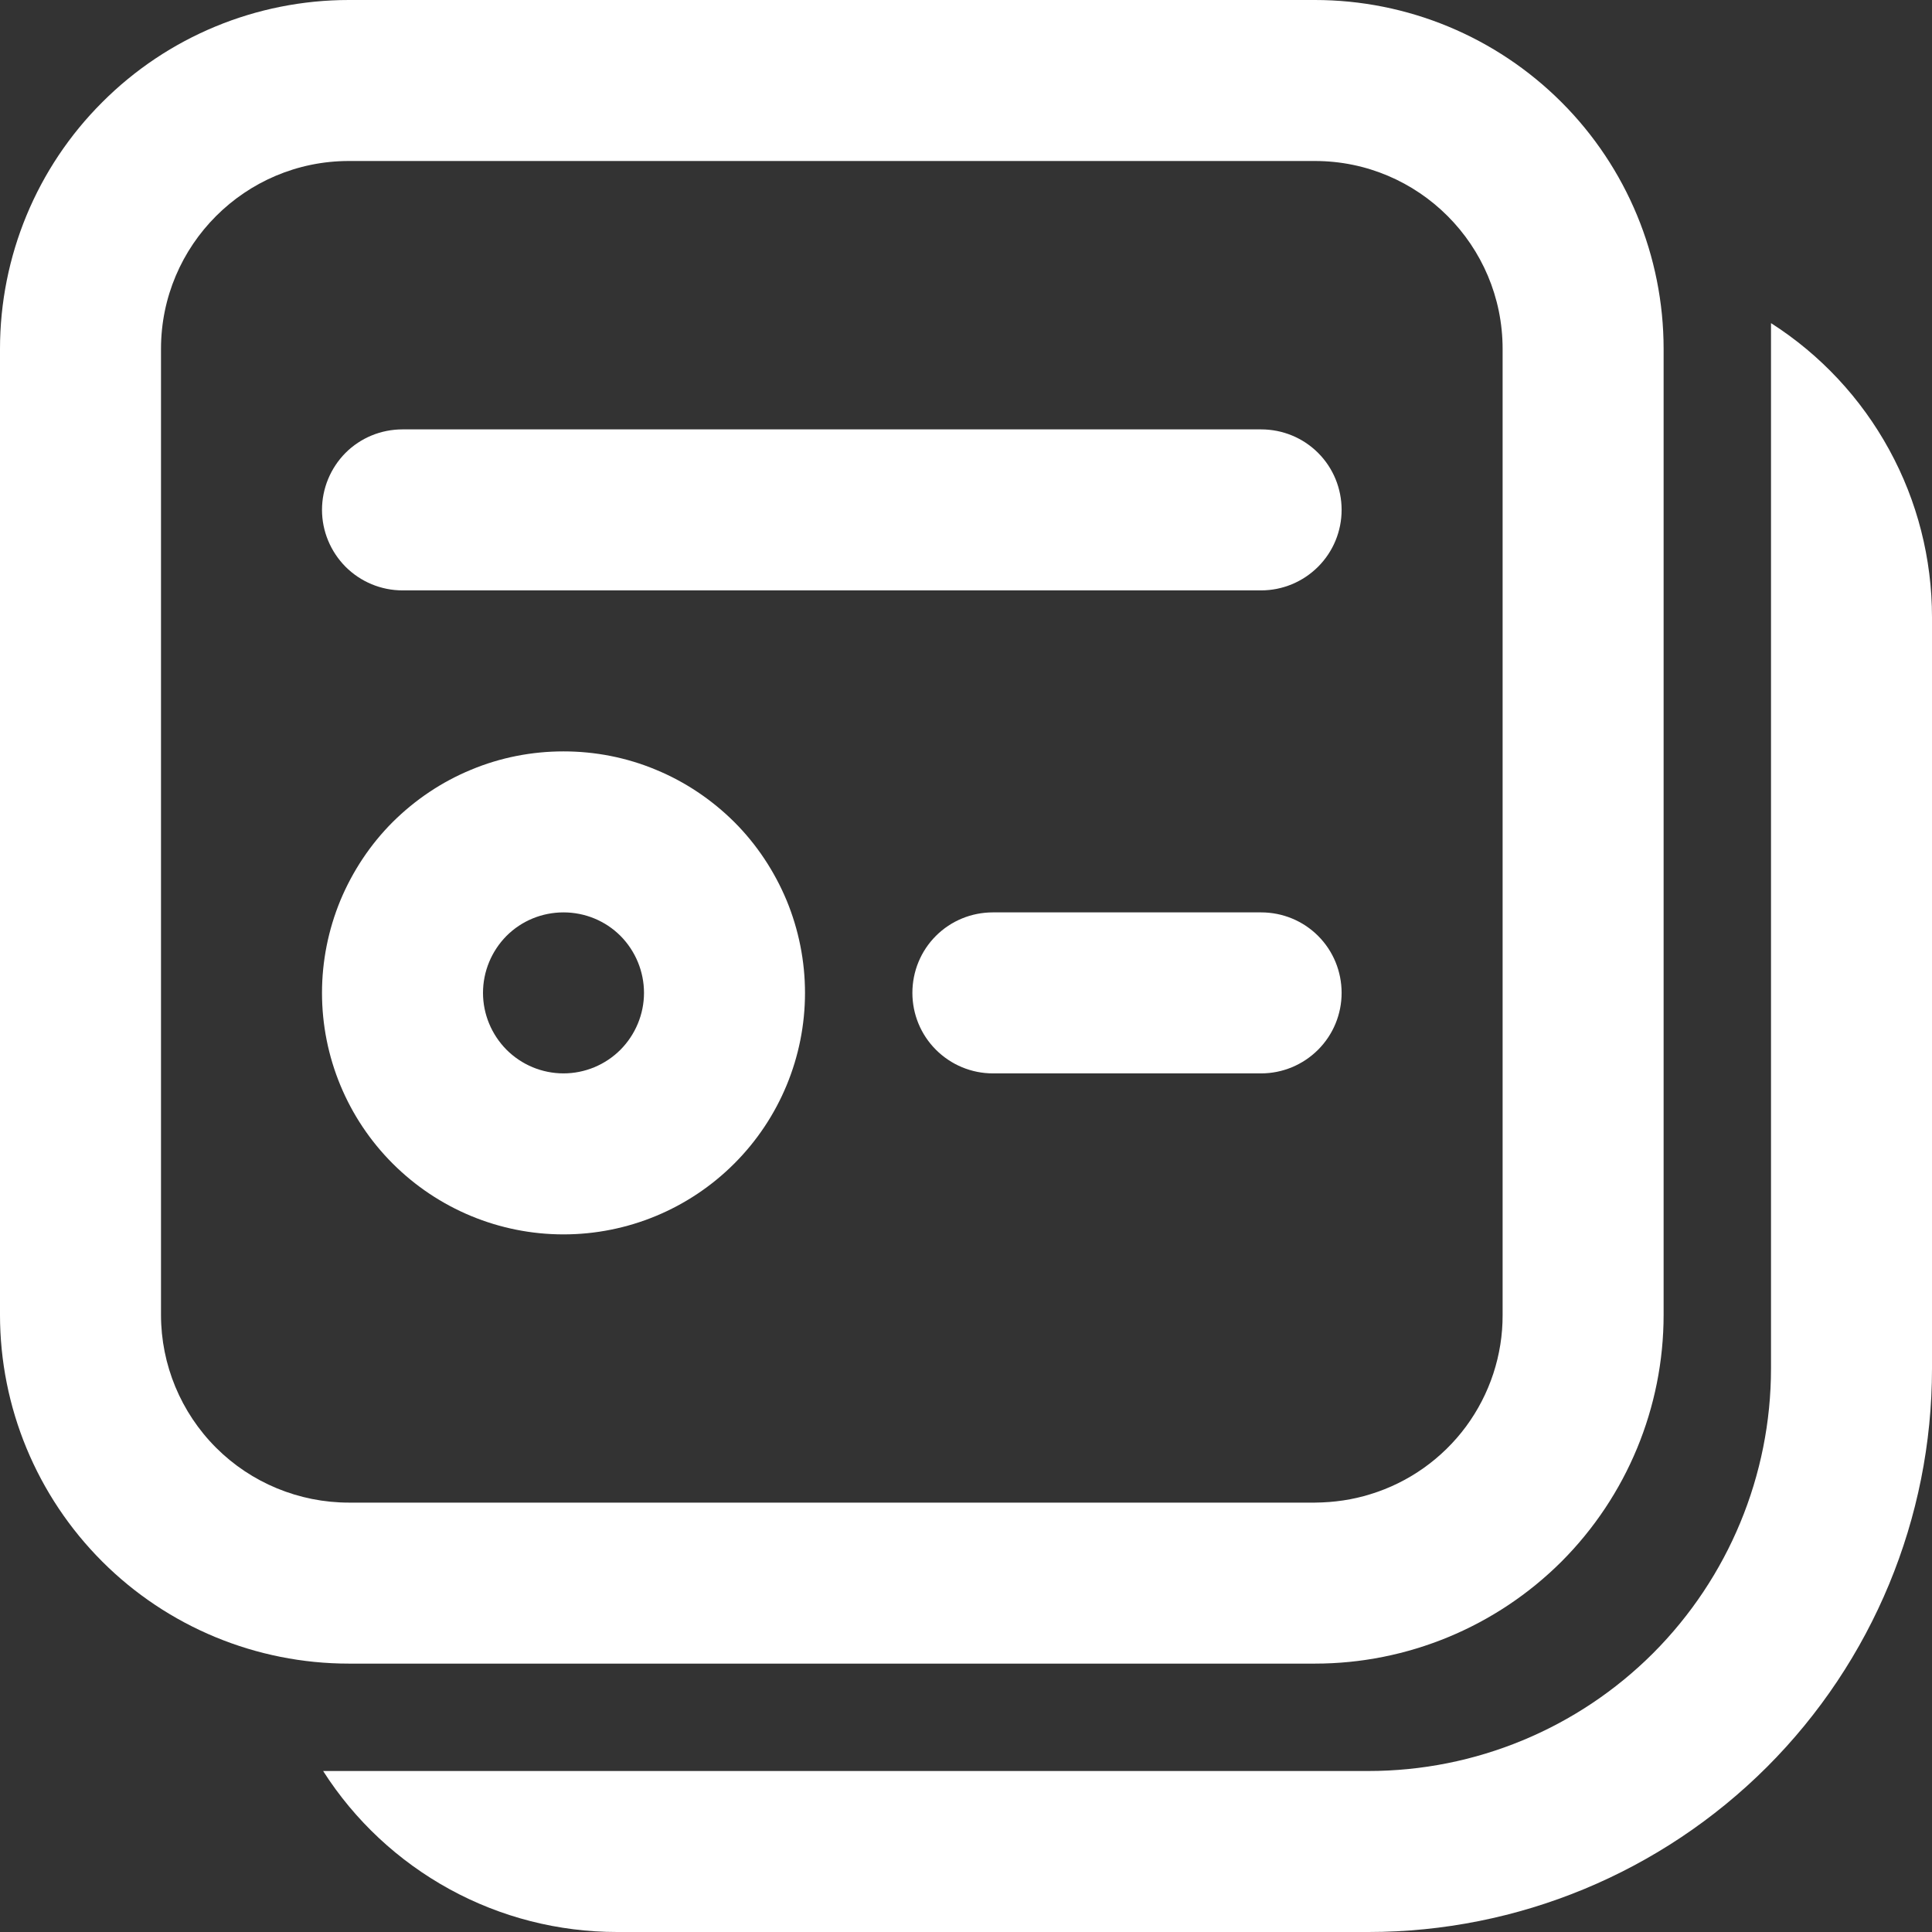 <svg width="12" height="12" viewBox="0 0 12 12" fill="none" xmlns="http://www.w3.org/2000/svg">
<rect x="0" y="0" width="12" height="12" fill="#333333" stroke="none"/>
<path d="M2 6.167C2 5.97 2.039 5.775 2.114 5.593C2.19 5.411 2.3 5.245 2.439 5.106C2.579 4.967 2.744 4.856 2.926 4.781C3.108 4.705 3.303 4.667 3.5 4.667C3.697 4.667 3.892 4.705 4.074 4.781C4.256 4.856 4.421 4.967 4.561 5.106C4.7 5.245 4.81 5.411 4.886 5.593C4.961 5.775 5 5.97 5 6.167C5 6.565 4.842 6.946 4.561 7.227C4.279 7.509 3.898 7.667 3.5 7.667C3.102 7.667 2.721 7.509 2.439 7.227C2.158 6.946 2 6.565 2 6.167ZM3.5 5.667C3.367 5.667 3.24 5.719 3.146 5.813C3.053 5.907 3 6.034 3 6.167C3 6.299 3.053 6.426 3.146 6.52C3.24 6.614 3.367 6.667 3.5 6.667C3.633 6.667 3.76 6.614 3.854 6.52C3.947 6.426 4 6.299 4 6.167C4 6.034 3.947 5.907 3.854 5.813C3.76 5.719 3.633 5.667 3.5 5.667ZM5.667 6.167C5.667 6.034 5.719 5.907 5.813 5.813C5.907 5.719 6.034 5.667 6.167 5.667H7.833C7.966 5.667 8.093 5.719 8.187 5.813C8.281 5.907 8.333 6.034 8.333 6.167C8.333 6.299 8.281 6.426 8.187 6.52C8.093 6.614 7.966 6.667 7.833 6.667H6.167C6.034 6.667 5.907 6.614 5.813 6.52C5.719 6.426 5.667 6.299 5.667 6.167ZM2 3.167C2 3.034 2.053 2.907 2.146 2.813C2.24 2.719 2.367 2.667 2.5 2.667H7.833C7.966 2.667 8.093 2.719 8.187 2.813C8.281 2.907 8.333 3.034 8.333 3.167C8.333 3.299 8.281 3.426 8.187 3.52C8.093 3.614 7.966 3.667 7.833 3.667H2.5C2.367 3.667 2.24 3.614 2.146 3.52C2.053 3.426 2 3.299 2 3.167Z" fill="white"/>
<path d="M2.167 0C1.592 0 1.041 0.228 0.635 0.635C0.228 1.041 0 1.592 0 2.167V8.167C0 8.741 0.228 9.292 0.635 9.699C1.041 10.105 1.592 10.333 2.167 10.333H8.167C8.741 10.333 9.292 10.105 9.699 9.699C10.105 9.292 10.333 8.741 10.333 8.167V2.167C10.333 1.592 10.105 1.041 9.699 0.635C9.292 0.228 8.741 0 8.167 0H2.167ZM1 2.167C1 1.523 1.523 1 2.167 1H8.167C8.811 1 9.333 1.523 9.333 2.167V8.167C9.334 8.416 9.254 8.659 9.106 8.86C8.958 9.06 8.75 9.208 8.511 9.281C8.402 9.315 8.287 9.332 8.167 9.333H2.167C1.857 9.333 1.56 9.21 1.342 8.992C1.123 8.773 1 8.476 1 8.167V2.167Z" fill="white"/>
<path d="M3.833 12C3.469 12 3.111 11.909 2.792 11.734C2.473 11.559 2.203 11.307 2.007 11H8.5C9.163 11 9.799 10.737 10.268 10.268C10.736 9.799 11 9.163 11 8.5V2.007C11.307 2.203 11.559 2.473 11.734 2.793C11.909 3.112 12 3.47 12 3.834V8.501C12 9.429 11.631 10.319 10.975 10.975C10.318 11.631 9.428 12 8.5 12H3.833Z" fill="white"/>
</svg>
